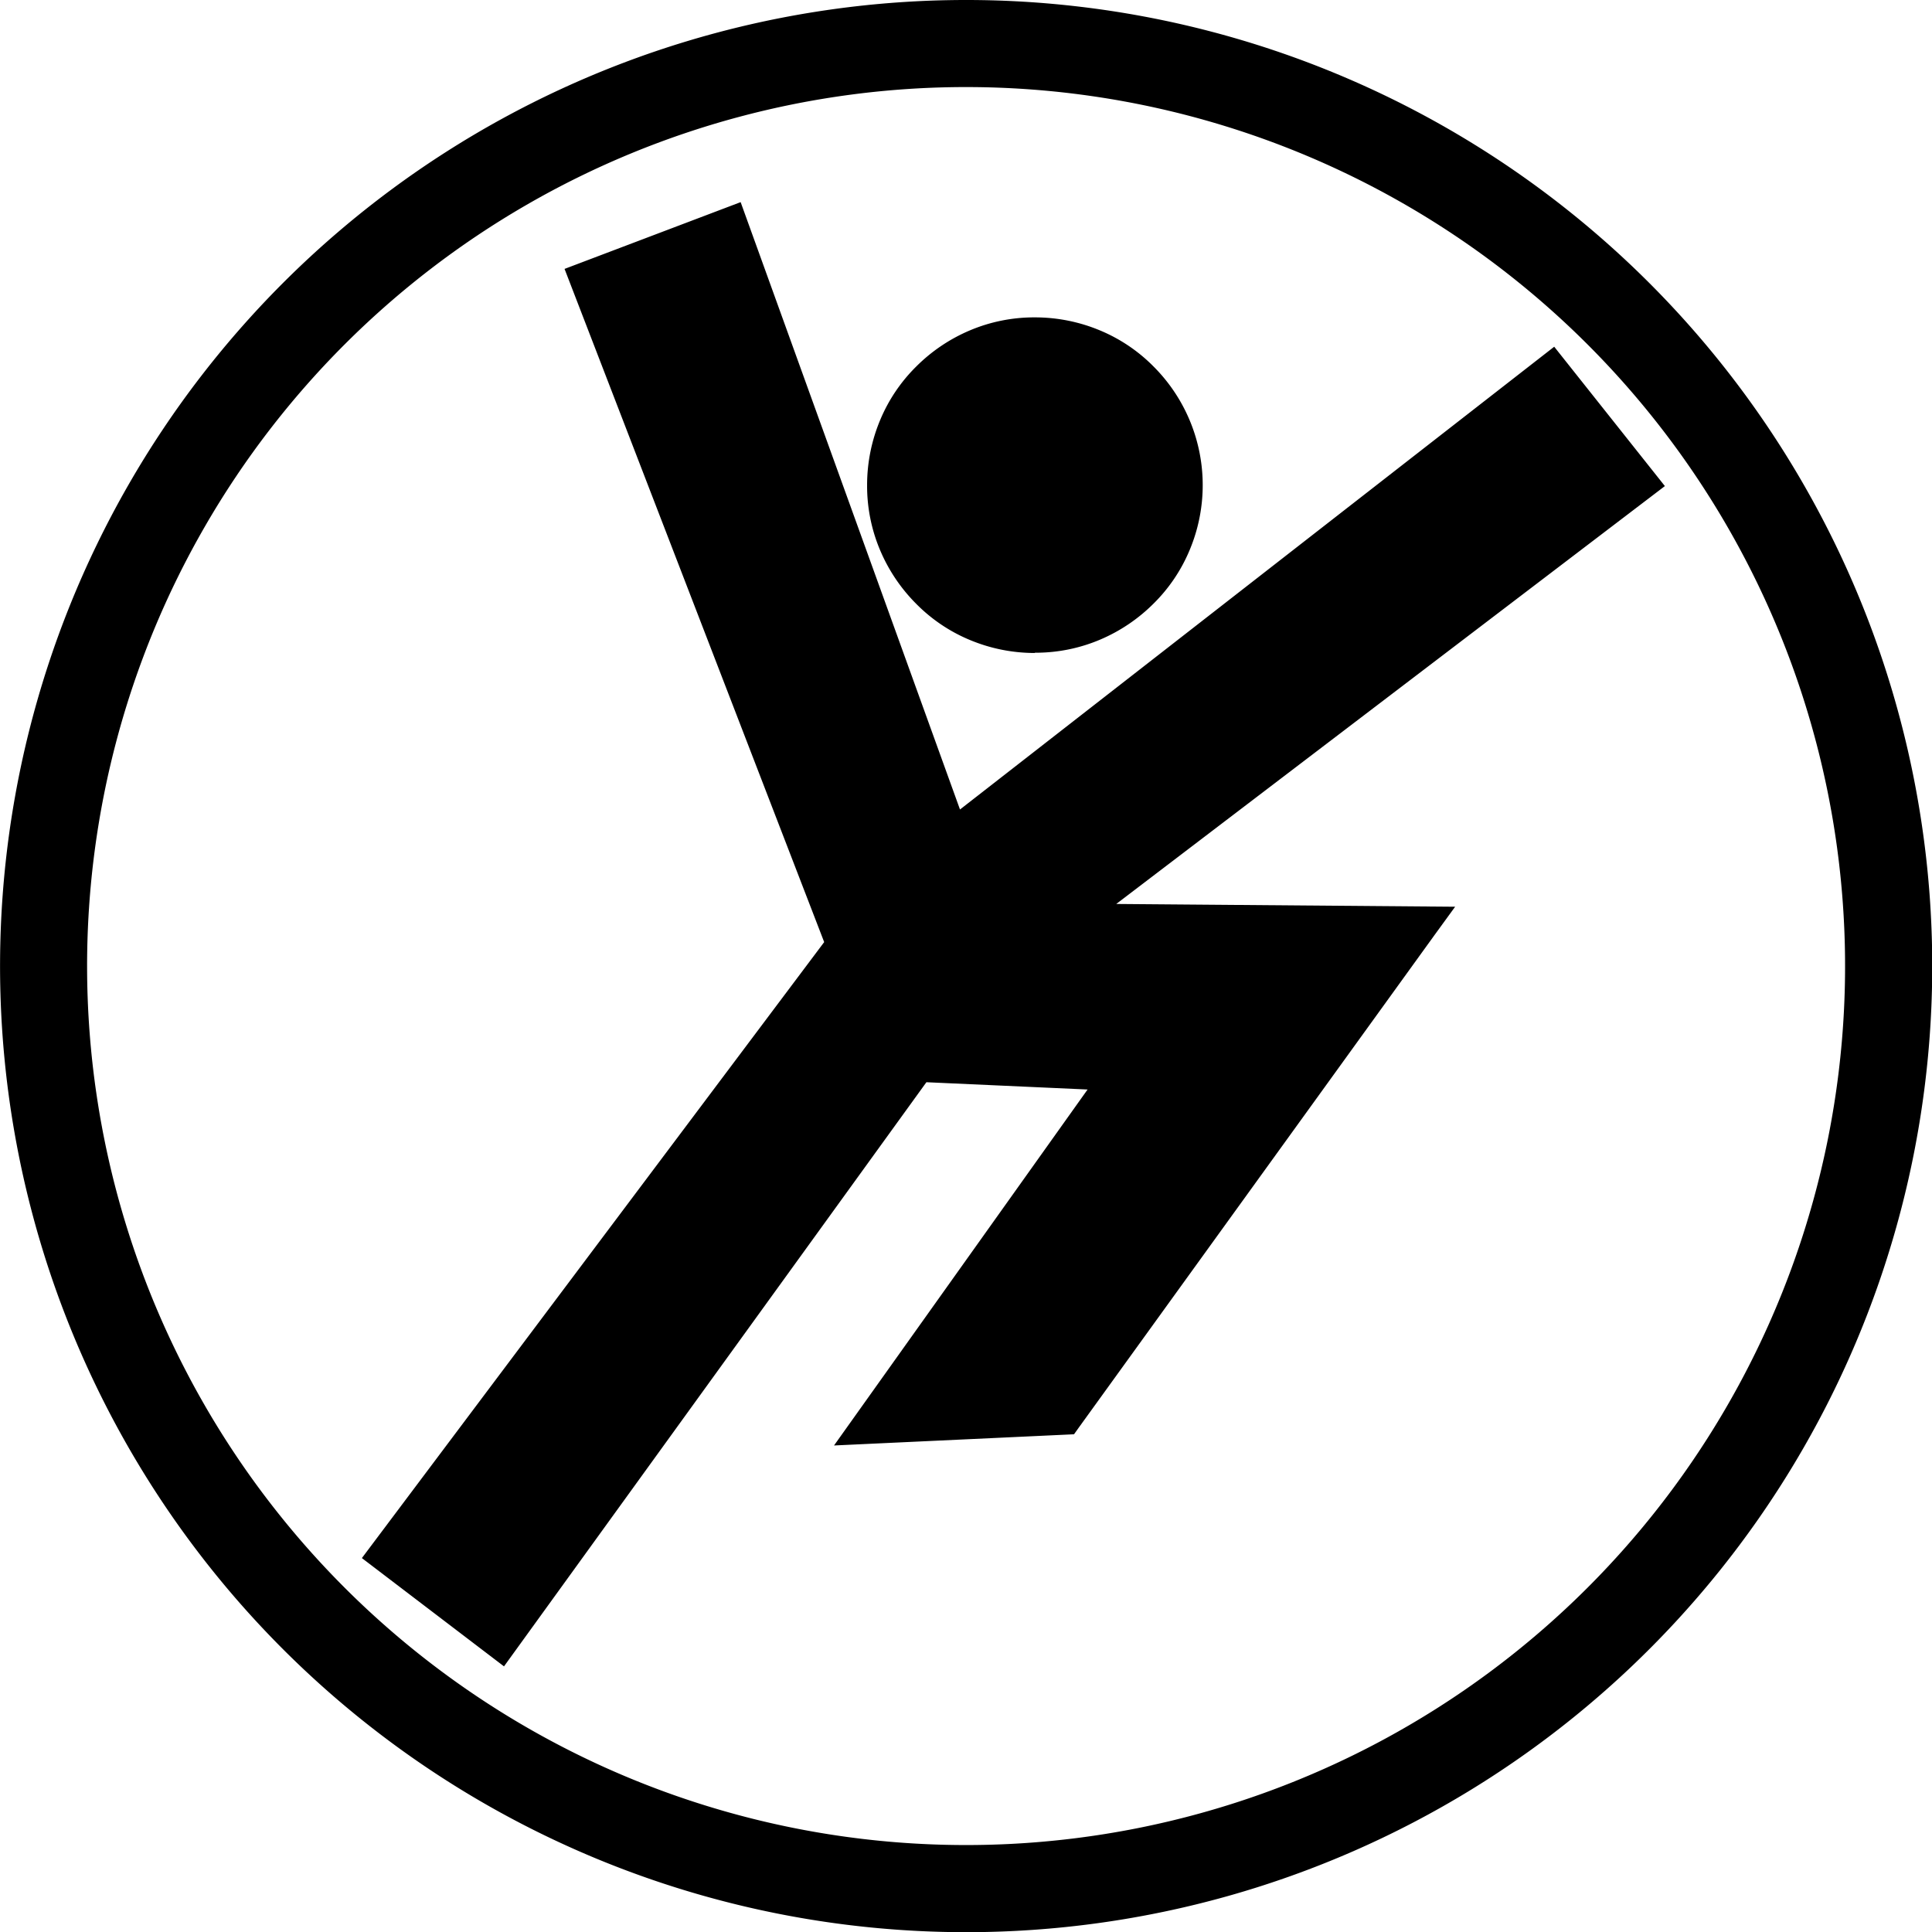 <svg xmlns="http://www.w3.org/2000/svg" width="64.994" height="65" viewBox="0 0 64.994 65">
  <path id="narconon-logo-black" d="M40.5,11.929A29.57,29.57,0,1,1,10.929,41.5,29.57,29.57,0,0,1,40.5,11.929M40.5,74a32.5,32.5,0,1,0-22.981-9.52A32.5,32.5,0,0,0,40.5,74m2.314-43.033a5.661,5.661,0,0,1-2.2-.443,5.5,5.5,0,0,1-1.792-1.21,5.68,5.68,0,0,1-1.21-1.792,5.543,5.543,0,0,1-.443-2.2,5.661,5.661,0,0,1,.443-2.2,5.5,5.5,0,0,1,1.21-1.792,5.68,5.68,0,0,1,1.792-1.21,5.543,5.543,0,0,1,2.2-.443,5.661,5.661,0,0,1,2.2.443,5.5,5.5,0,0,1,1.792,1.21,5.643,5.643,0,0,1,1.21,6.183,5.5,5.5,0,0,1-1.21,1.792,5.68,5.68,0,0,1-1.792,1.21,5.543,5.543,0,0,1-2.2.443m-17.86,34.1-4.781-3.643L35.725,40.693,26.991,18.046,32.915,15.8l7.379,20.432,19.99-15.568,3.723,4.688L45.551,39.41l11.4.093-.674.926L44.295,57.019l-.165.231-8.074.377,8.53-11.975-5.422-.245Z" transform="translate(-7.999 -9)"/>
</svg>
